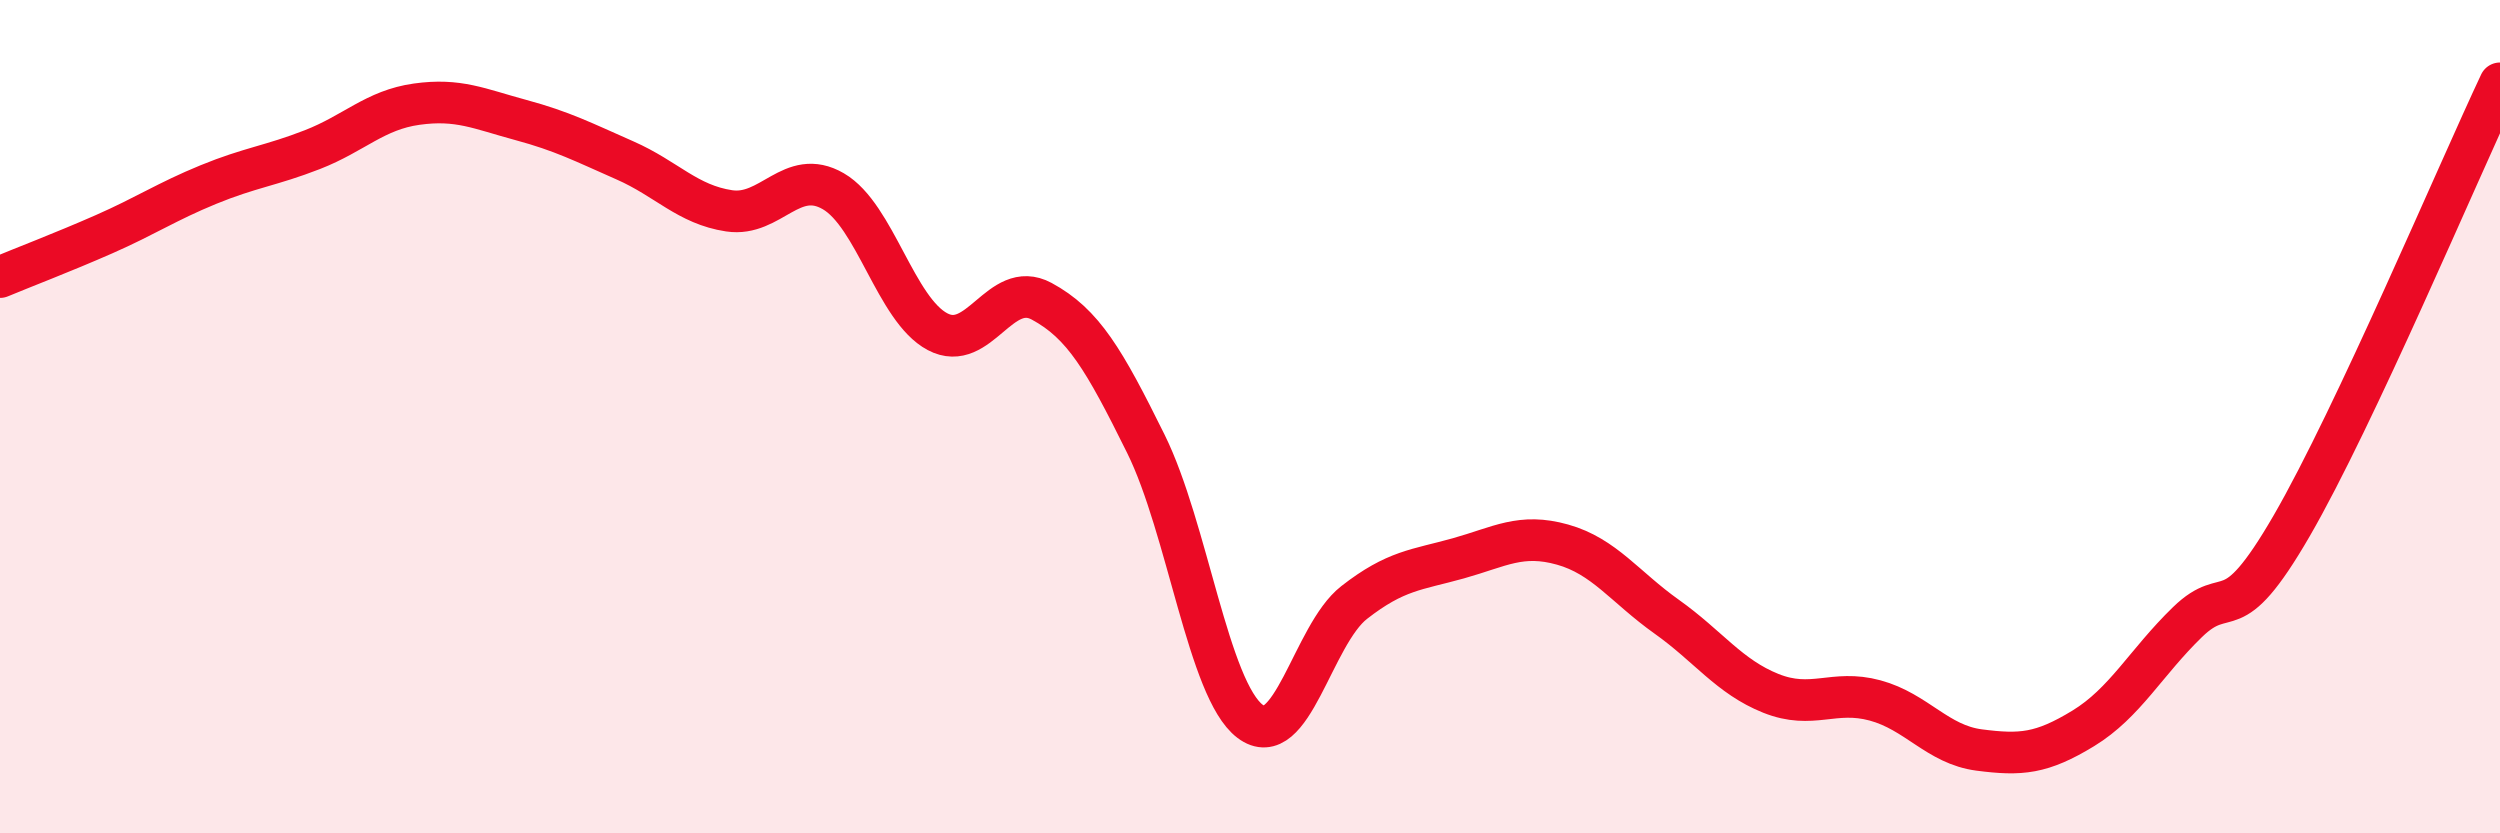 
    <svg width="60" height="20" viewBox="0 0 60 20" xmlns="http://www.w3.org/2000/svg">
      <path
        d="M 0,6.65 C 0.5,6.44 1.5,6.06 2.5,5.62 C 3.5,5.18 4,4.84 5,4.43 C 6,4.02 6.5,3.98 7.5,3.59 C 8.5,3.2 9,2.64 10,2.5 C 11,2.36 11.5,2.61 12.5,2.88 C 13.5,3.15 14,3.41 15,3.85 C 16,4.29 16.5,4.91 17.5,5.06 C 18.5,5.21 19,4.01 20,4.59 C 21,5.17 21.5,7.43 22.5,7.96 C 23.5,8.49 24,6.69 25,7.23 C 26,7.77 26.5,8.63 27.5,10.65 C 28.5,12.67 29,16.55 30,17.31 C 31,18.07 31.5,15.24 32.5,14.46 C 33.5,13.68 34,13.68 35,13.4 C 36,13.12 36.5,12.79 37.5,13.07 C 38.5,13.35 39,14.09 40,14.8 C 41,15.51 41.5,16.24 42.5,16.64 C 43.5,17.04 44,16.54 45,16.81 C 46,17.08 46.5,17.87 47.5,18 C 48.5,18.13 49,18.09 50,17.48 C 51,16.87 51.5,15.9 52.5,14.93 C 53.5,13.96 53.5,15.21 55,12.62 C 56.5,10.03 59,4.12 60,2L60 20L0 20Z"
        fill="#EB0A25"
        opacity="0.1"
        stroke-linecap="round"
        stroke-linejoin="round"
      />
      <path
        d="M 0,6.65 C 0.5,6.44 1.5,6.06 2.5,5.62 C 3.5,5.18 4,4.84 5,4.43 C 6,4.02 6.5,3.98 7.5,3.59 C 8.5,3.2 9,2.64 10,2.5 C 11,2.36 11.5,2.61 12.5,2.88 C 13.5,3.15 14,3.41 15,3.85 C 16,4.29 16.5,4.91 17.5,5.06 C 18.5,5.21 19,4.01 20,4.59 C 21,5.17 21.5,7.43 22.5,7.96 C 23.5,8.49 24,6.69 25,7.23 C 26,7.77 26.5,8.63 27.5,10.65 C 28.5,12.67 29,16.55 30,17.31 C 31,18.07 31.5,15.24 32.5,14.46 C 33.5,13.68 34,13.68 35,13.4 C 36,13.12 36.5,12.79 37.5,13.07 C 38.5,13.35 39,14.09 40,14.8 C 41,15.51 41.5,16.24 42.5,16.64 C 43.5,17.04 44,16.54 45,16.81 C 46,17.08 46.5,17.87 47.5,18 C 48.5,18.13 49,18.09 50,17.48 C 51,16.87 51.5,15.9 52.5,14.93 C 53.5,13.96 53.5,15.21 55,12.62 C 56.5,10.03 59,4.12 60,2"
        stroke="#EB0A25"
        stroke-width="1"
        fill="none"
        stroke-linecap="round"
        stroke-linejoin="round"
      />
    </svg>
  